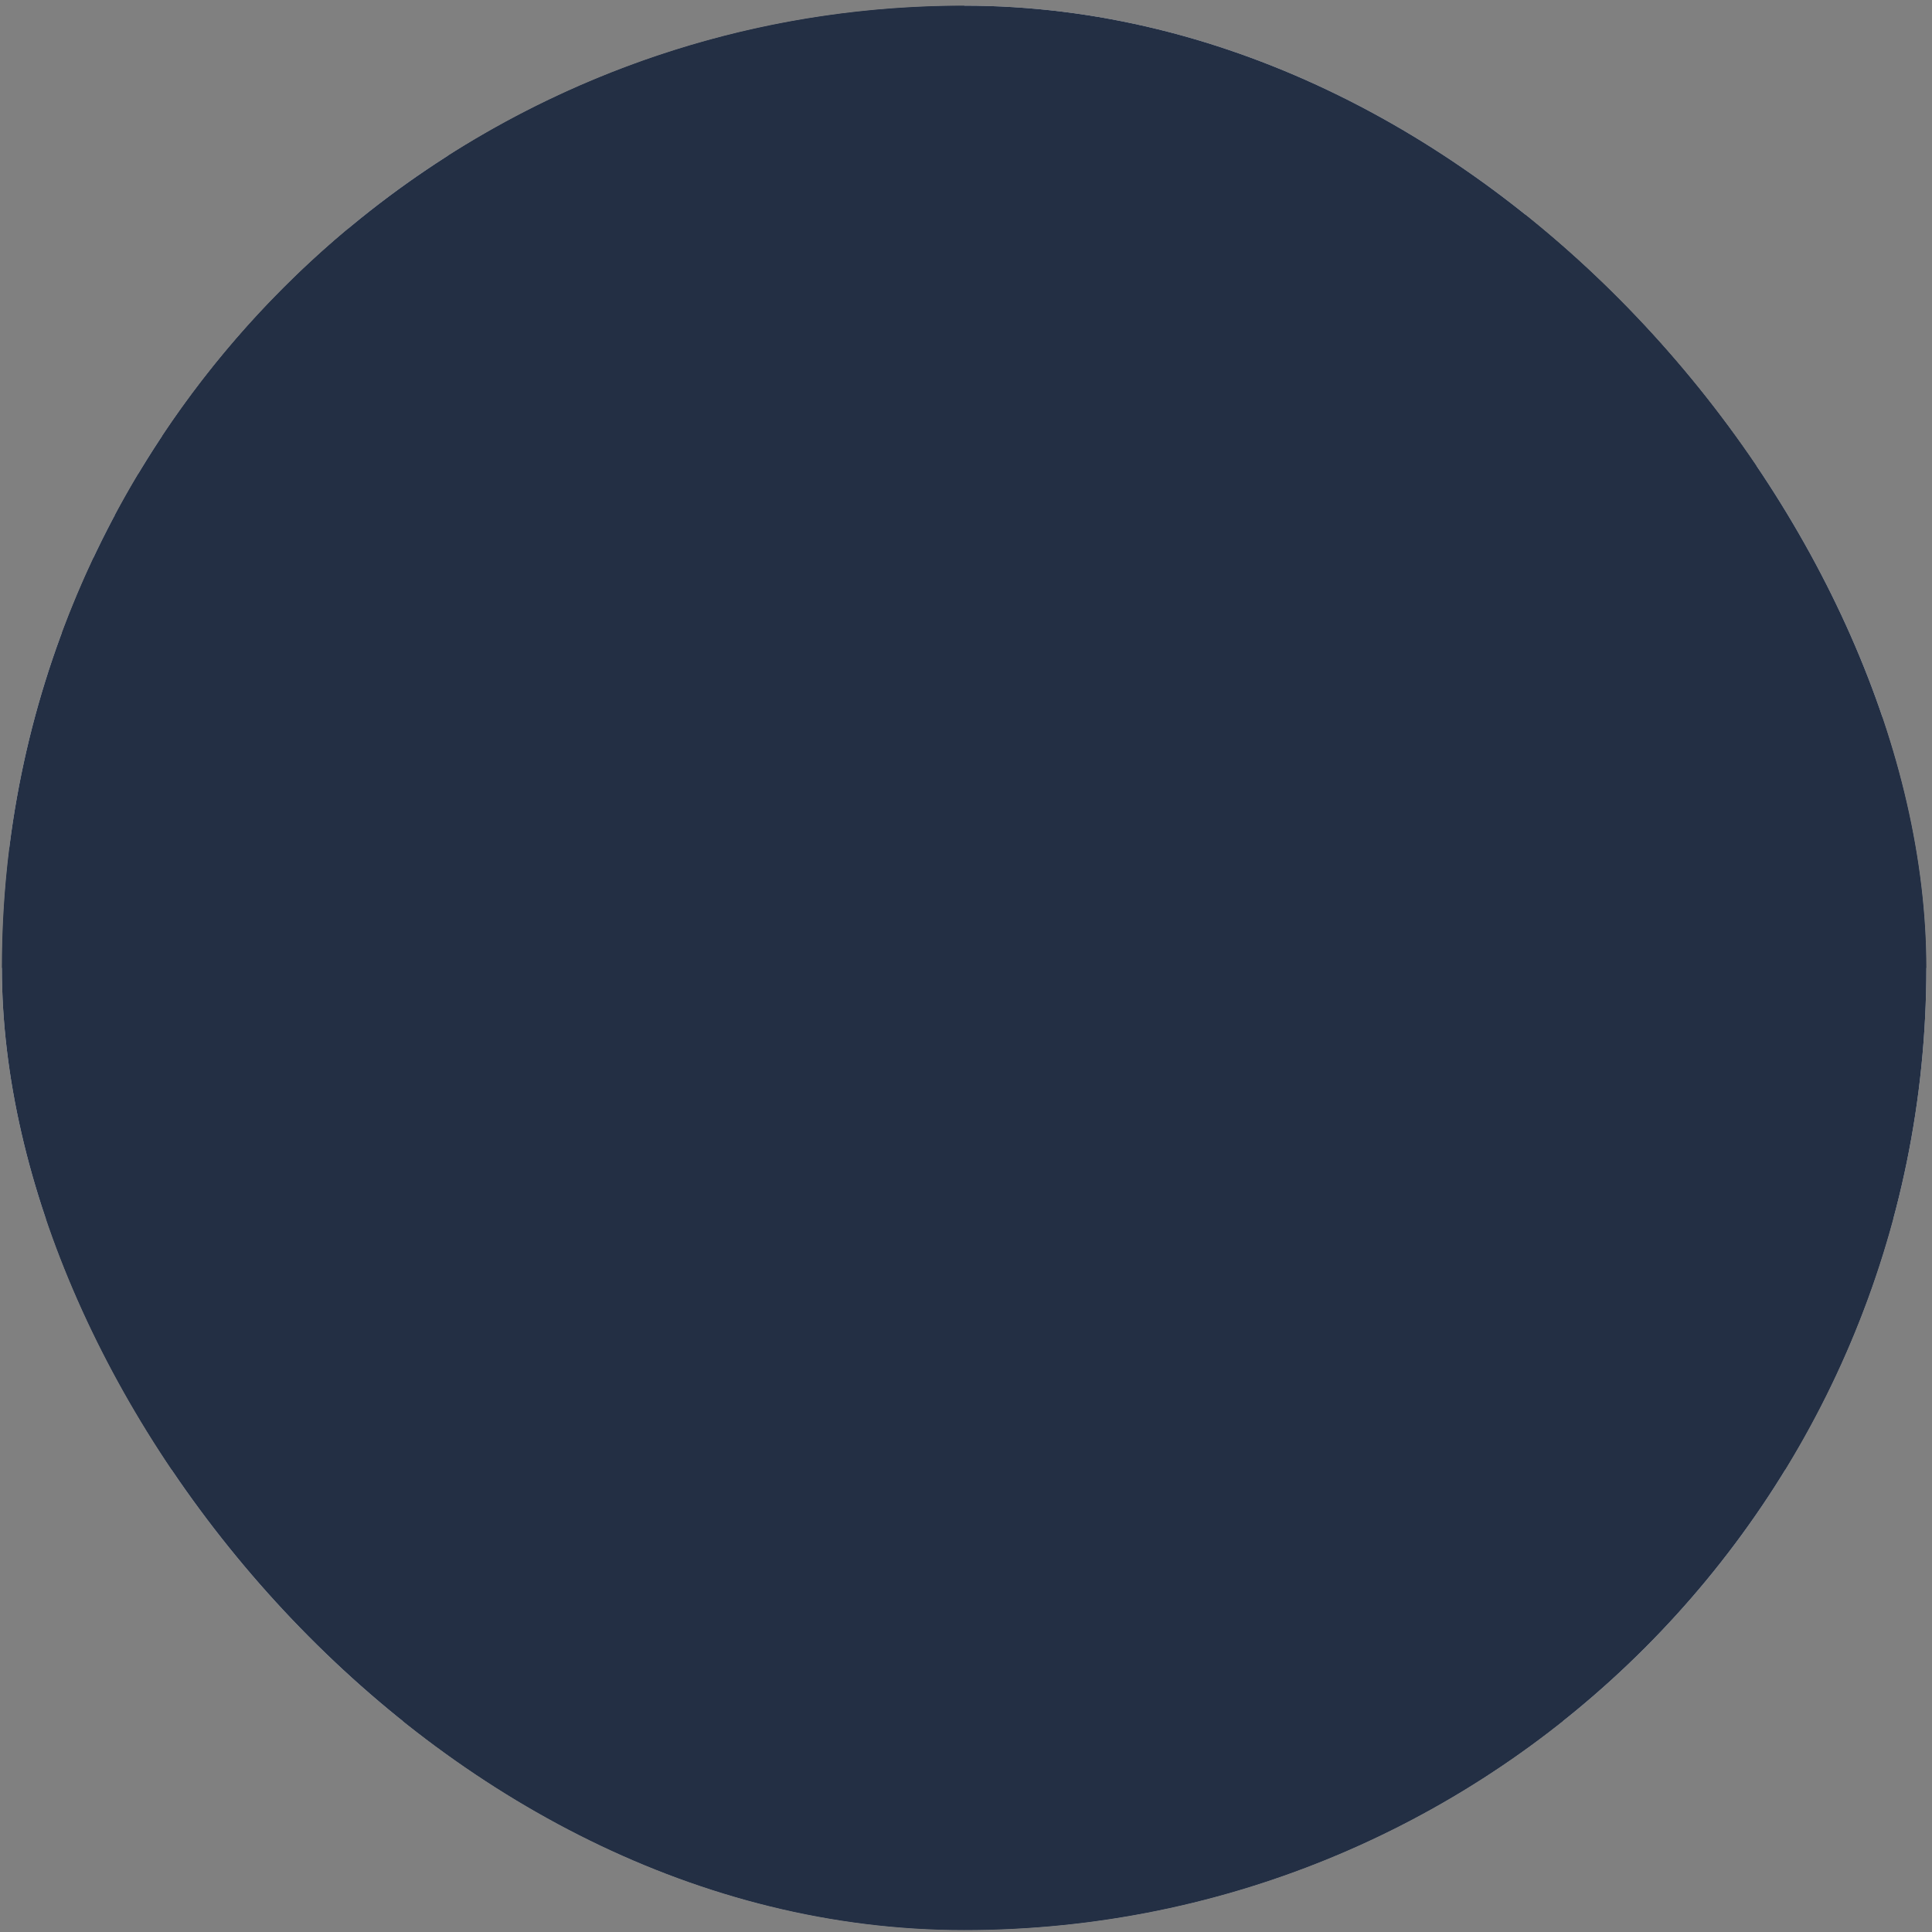 <?xml version="1.0" encoding="UTF-8"?> <svg xmlns="http://www.w3.org/2000/svg" width="257" height="257" viewBox="0 0 257 257" fill="none"><rect x="0" y="0" width="257" height="257" fill="#808080" stroke="none"/><g clip-path="url(#clip0_356_124)"><path d="M128.25 256.75C198.942 256.75 256.25 199.442 256.25 128.75C256.25 58.057 198.942 0.75 128.25 0.75C57.557 0.75 0.25 58.057 0.25 128.75C0.25 199.442 57.557 256.75 128.25 256.75Z" fill="#F0F0F0"></path><path d="M122.685 128.75H256.25C256.25 117.197 254.71 106.005 251.84 95.359H122.685V128.75ZM122.685 61.968H237.463C229.635 49.203 219.64 37.903 207.928 28.576H122.685V61.968ZM128.25 256.75C158.374 256.75 186.063 246.338 207.928 228.924H48.572C70.437 246.338 98.125 256.75 128.25 256.75ZM19.037 195.532H237.463C243.829 185.148 248.671 173.902 251.84 162.141H4.659C7.829 173.902 12.671 185.148 19.037 195.532Z" fill="#6B6B6B"></path><path d="M59.542 20.739H71.207L60.356 28.622L64.501 41.376L53.651 33.493L42.802 41.376L46.382 30.358C36.811 38.33 28.449 47.65 21.556 58.026H25.294L18.387 63.044C17.31 64.841 16.277 66.664 15.29 68.513L18.588 78.663L12.435 74.192C10.899 77.444 9.503 80.759 8.249 84.129L11.883 95.313H25.294L14.444 103.196L18.588 115.95L7.739 108.067L1.24 112.789C0.581 118.084 0.25 123.415 0.25 128.75H128.25V0.75C102.964 0.75 79.392 8.085 59.542 20.739ZM64.501 115.95L53.651 108.067L42.802 115.95L46.947 103.196L36.096 95.313H49.508L53.651 82.558L57.795 95.313H71.207L60.356 103.196L64.501 115.95ZM60.356 65.909L64.501 78.663L53.651 70.781L42.802 78.663L46.947 65.909L36.096 58.026H49.508L53.651 45.272L57.795 58.026H71.207L60.356 65.909ZM110.414 115.95L99.564 108.067L88.715 115.95L92.859 103.196L82.01 95.313H95.421L99.564 82.558L103.709 95.313H117.119L106.27 103.196L110.414 115.95ZM106.27 65.909L110.414 78.663L99.564 70.781L88.715 78.663L92.859 65.909L82.01 58.026H95.421L99.564 45.272L103.709 58.026H117.119L106.27 65.909ZM106.27 28.622L110.414 41.376L99.564 33.493L88.715 41.376L92.859 28.622L82.01 20.739H95.421L99.564 7.984L103.709 20.739H117.119L106.27 28.622Z" fill="#565656"></path><g style="mix-blend-mode:hard-light"><rect x="-37" y="-22" width="330" height="301" fill="#232F44"></rect></g></g><defs><clipPath id="clip0_356_124"><rect x="0.25" y="0.75" width="256" height="256" rx="128" fill="white"></rect></clipPath></defs></svg> 